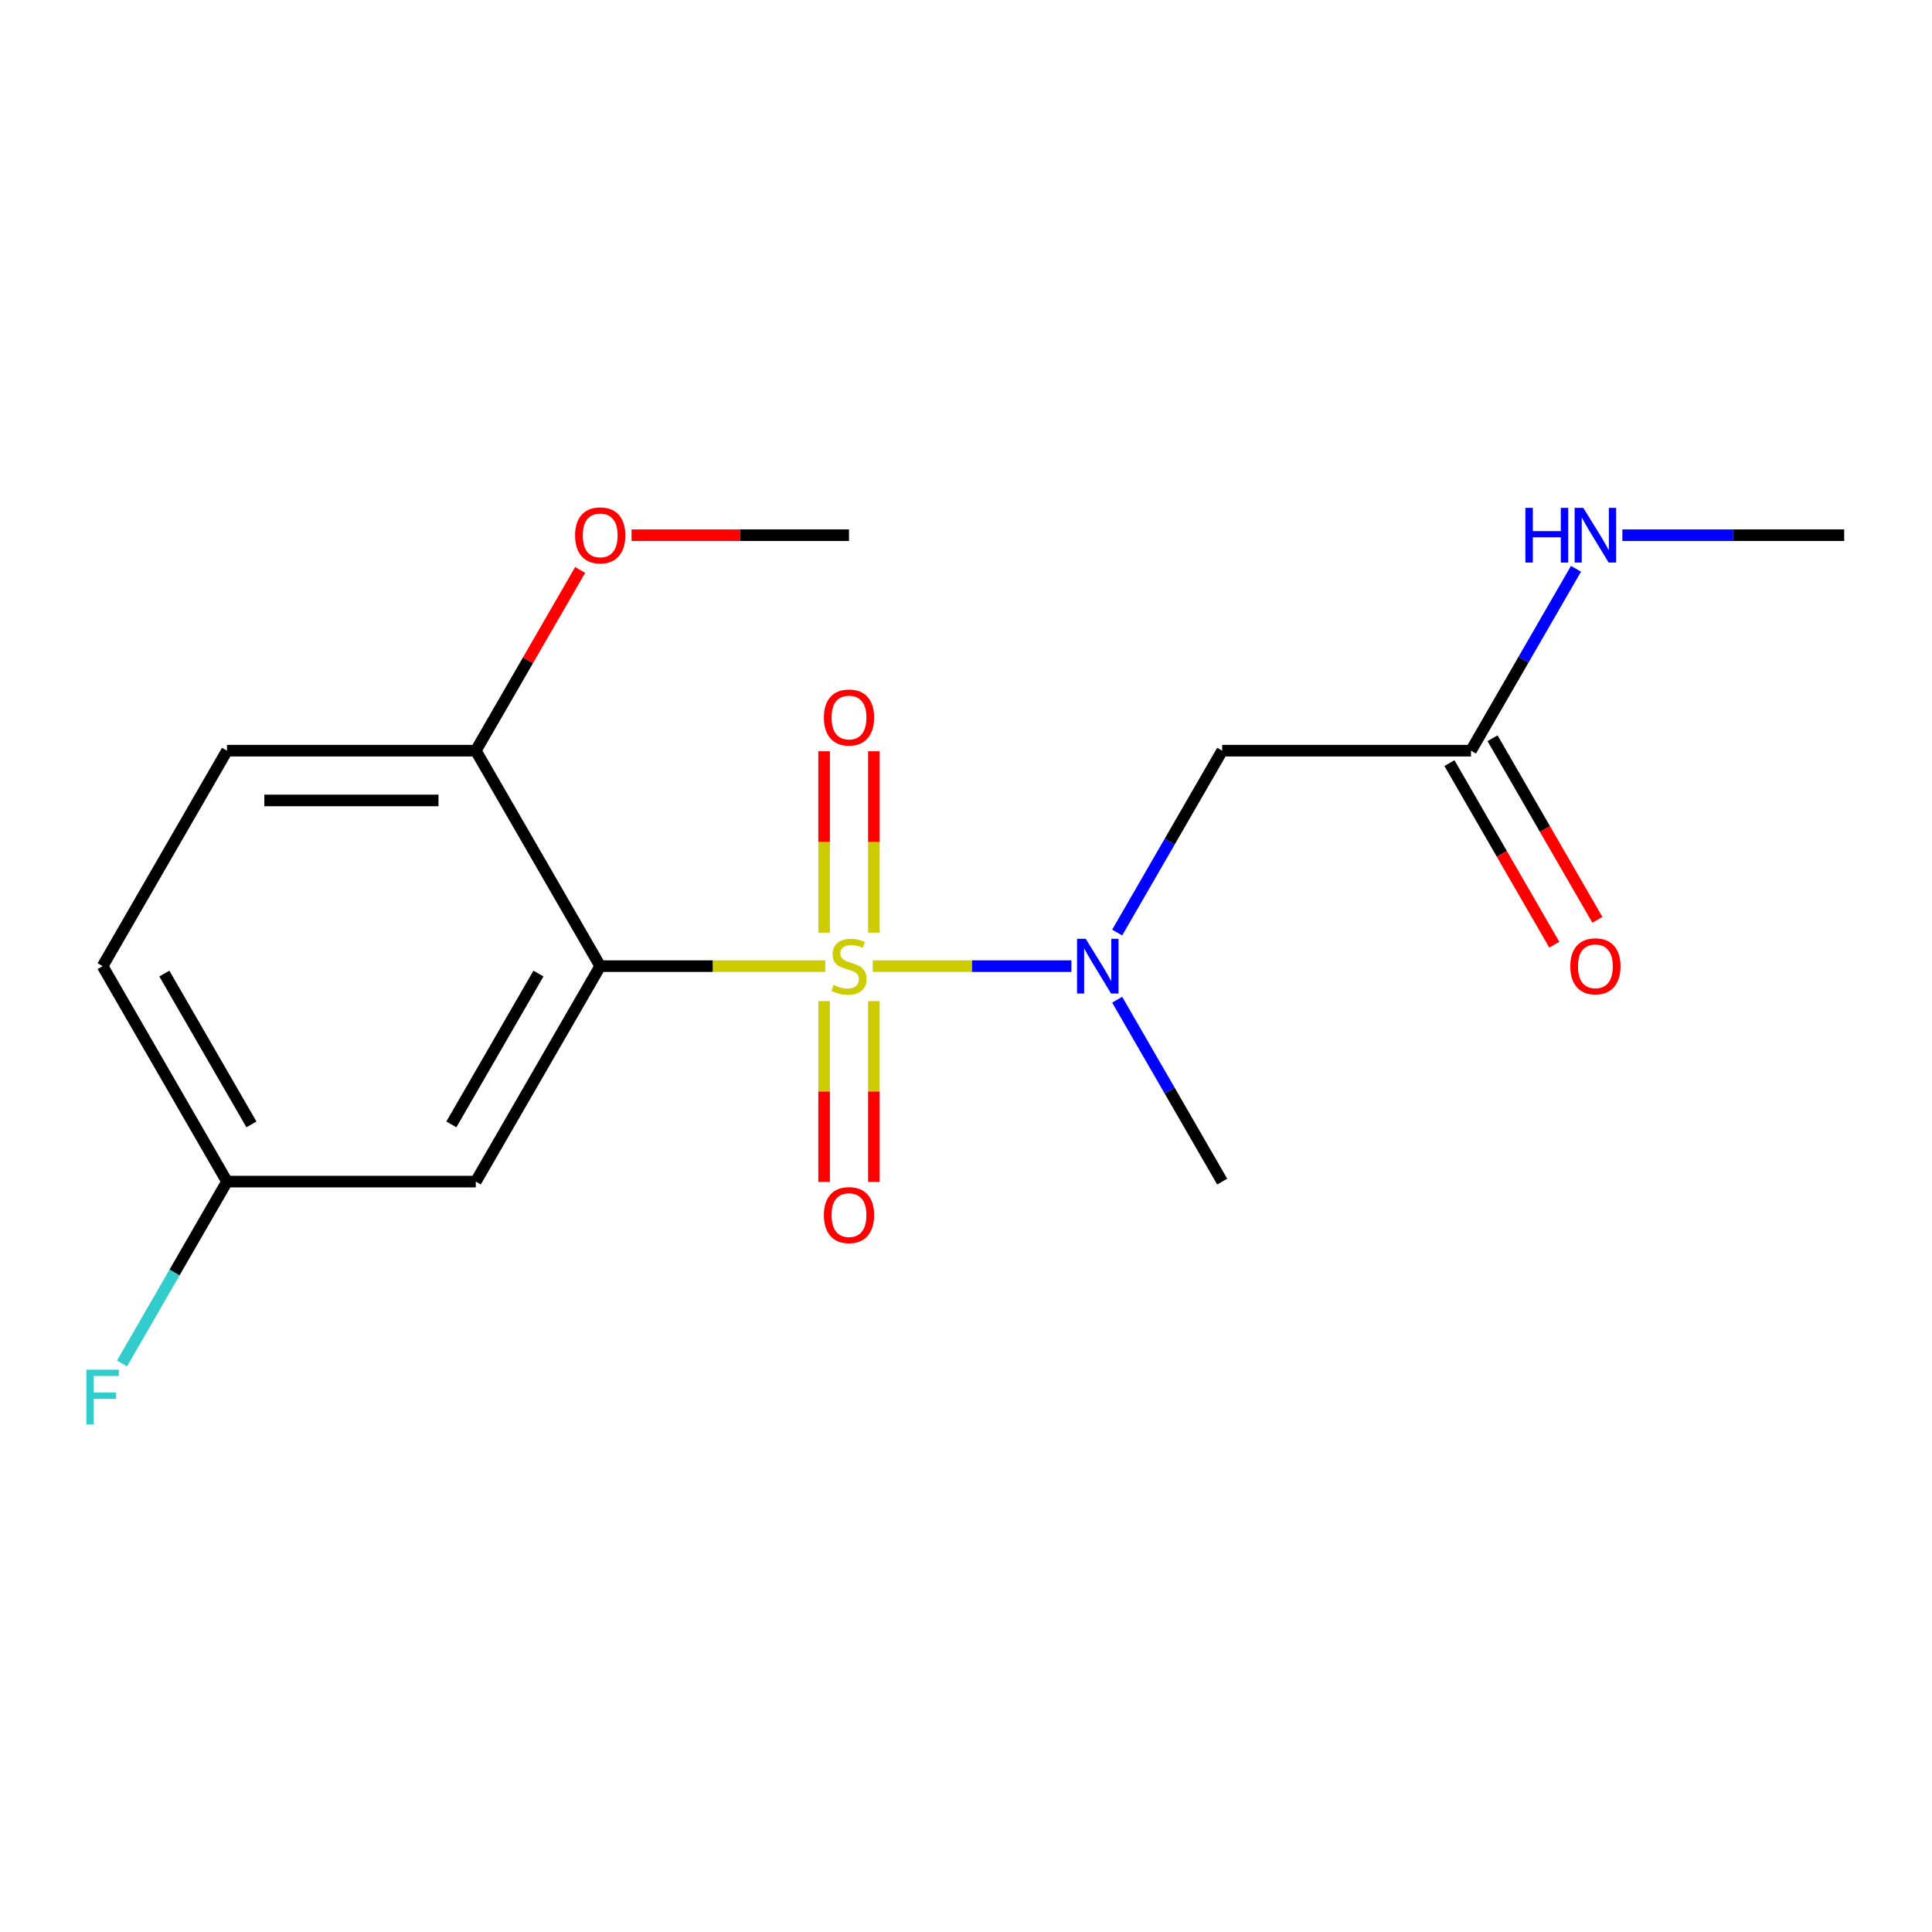 <?xml version='1.0' encoding='iso-8859-1'?>
<svg version='1.1' baseProfile='full'
              xmlns='http://www.w3.org/2000/svg'
                      xmlns:rdkit='http://www.rdkit.org/xml'
                      xmlns:xlink='http://www.w3.org/1999/xlink'
                  xml:space='preserve'
width='1000px' height='1000px' viewBox='0 0 1000 1000'>
<!-- END OF HEADER -->
<rect style='opacity:1.0;fill:#FFFFFF;stroke:none' width='1000' height='1000' x='0' y='0'> </rect>
<path class='bond-0' d='M 427.139,500.073 L 368.901,500.073' style='fill:none;fill-rule:evenodd;stroke:#CCCC00;stroke-width:6px;stroke-linecap:butt;stroke-linejoin:miter;stroke-opacity:1' />
<path class='bond-0' d='M 368.901,500.073 L 310.662,500.073' style='fill:none;fill-rule:evenodd;stroke:#000000;stroke-width:6px;stroke-linecap:butt;stroke-linejoin:miter;stroke-opacity:1' />
<path class='bond-1' d='M 451.738,500.073 L 503.151,500.073' style='fill:none;fill-rule:evenodd;stroke:#CCCC00;stroke-width:6px;stroke-linecap:butt;stroke-linejoin:miter;stroke-opacity:1' />
<path class='bond-1' d='M 503.151,500.073 L 554.563,500.073' style='fill:none;fill-rule:evenodd;stroke:#0000FF;stroke-width:6px;stroke-linecap:butt;stroke-linejoin:miter;stroke-opacity:1' />
<path class='bond-4' d='M 426.561,518.172 L 426.561,564.967' style='fill:none;fill-rule:evenodd;stroke:#CCCC00;stroke-width:6px;stroke-linecap:butt;stroke-linejoin:miter;stroke-opacity:1' />
<path class='bond-4' d='M 426.561,564.967 L 426.561,611.762' style='fill:none;fill-rule:evenodd;stroke:#FF0000;stroke-width:6px;stroke-linecap:butt;stroke-linejoin:miter;stroke-opacity:1' />
<path class='bond-4' d='M 452.316,518.172 L 452.316,564.967' style='fill:none;fill-rule:evenodd;stroke:#CCCC00;stroke-width:6px;stroke-linecap:butt;stroke-linejoin:miter;stroke-opacity:1' />
<path class='bond-4' d='M 452.316,564.967 L 452.316,611.762' style='fill:none;fill-rule:evenodd;stroke:#FF0000;stroke-width:6px;stroke-linecap:butt;stroke-linejoin:miter;stroke-opacity:1' />
<path class='bond-5' d='M 452.316,482.733 L 452.316,435.788' style='fill:none;fill-rule:evenodd;stroke:#CCCC00;stroke-width:6px;stroke-linecap:butt;stroke-linejoin:miter;stroke-opacity:1' />
<path class='bond-5' d='M 452.316,435.788 L 452.316,388.842' style='fill:none;fill-rule:evenodd;stroke:#FF0000;stroke-width:6px;stroke-linecap:butt;stroke-linejoin:miter;stroke-opacity:1' />
<path class='bond-5' d='M 426.561,482.733 L 426.561,435.788' style='fill:none;fill-rule:evenodd;stroke:#CCCC00;stroke-width:6px;stroke-linecap:butt;stroke-linejoin:miter;stroke-opacity:1' />
<path class='bond-5' d='M 426.561,435.788 L 426.561,388.842' style='fill:none;fill-rule:evenodd;stroke:#FF0000;stroke-width:6px;stroke-linecap:butt;stroke-linejoin:miter;stroke-opacity:1' />
<path class='bond-3' d='M 310.662,500.073 L 246.274,611.597' style='fill:none;fill-rule:evenodd;stroke:#000000;stroke-width:6px;stroke-linecap:butt;stroke-linejoin:miter;stroke-opacity:1' />
<path class='bond-3' d='M 278.699,503.924 L 233.627,581.99' style='fill:none;fill-rule:evenodd;stroke:#000000;stroke-width:6px;stroke-linecap:butt;stroke-linejoin:miter;stroke-opacity:1' />
<path class='bond-7' d='M 310.662,500.073 L 246.274,388.549' style='fill:none;fill-rule:evenodd;stroke:#000000;stroke-width:6px;stroke-linecap:butt;stroke-linejoin:miter;stroke-opacity:1' />
<path class='bond-2' d='M 578.249,482.693 L 605.427,435.621' style='fill:none;fill-rule:evenodd;stroke:#0000FF;stroke-width:6px;stroke-linecap:butt;stroke-linejoin:miter;stroke-opacity:1' />
<path class='bond-2' d='M 605.427,435.621 L 632.604,388.549' style='fill:none;fill-rule:evenodd;stroke:#000000;stroke-width:6px;stroke-linecap:butt;stroke-linejoin:miter;stroke-opacity:1' />
<path class='bond-15' d='M 578.249,517.452 L 605.427,564.524' style='fill:none;fill-rule:evenodd;stroke:#0000FF;stroke-width:6px;stroke-linecap:butt;stroke-linejoin:miter;stroke-opacity:1' />
<path class='bond-15' d='M 605.427,564.524 L 632.604,611.597' style='fill:none;fill-rule:evenodd;stroke:#000000;stroke-width:6px;stroke-linecap:butt;stroke-linejoin:miter;stroke-opacity:1' />
<path class='bond-6' d='M 632.604,388.549 L 761.38,388.549' style='fill:none;fill-rule:evenodd;stroke:#000000;stroke-width:6px;stroke-linecap:butt;stroke-linejoin:miter;stroke-opacity:1' />
<path class='bond-10' d='M 246.274,611.597 L 117.497,611.597' style='fill:none;fill-rule:evenodd;stroke:#000000;stroke-width:6px;stroke-linecap:butt;stroke-linejoin:miter;stroke-opacity:1' />
<path class='bond-8' d='M 750.228,394.988 L 777.359,441.98' style='fill:none;fill-rule:evenodd;stroke:#000000;stroke-width:6px;stroke-linecap:butt;stroke-linejoin:miter;stroke-opacity:1' />
<path class='bond-8' d='M 777.359,441.98 L 804.49,488.972' style='fill:none;fill-rule:evenodd;stroke:#FF0000;stroke-width:6px;stroke-linecap:butt;stroke-linejoin:miter;stroke-opacity:1' />
<path class='bond-8' d='M 772.533,382.11 L 799.664,429.102' style='fill:none;fill-rule:evenodd;stroke:#000000;stroke-width:6px;stroke-linecap:butt;stroke-linejoin:miter;stroke-opacity:1' />
<path class='bond-8' d='M 799.664,429.102 L 826.795,476.094' style='fill:none;fill-rule:evenodd;stroke:#FF0000;stroke-width:6px;stroke-linecap:butt;stroke-linejoin:miter;stroke-opacity:1' />
<path class='bond-11' d='M 761.38,388.549 L 788.558,341.477' style='fill:none;fill-rule:evenodd;stroke:#000000;stroke-width:6px;stroke-linecap:butt;stroke-linejoin:miter;stroke-opacity:1' />
<path class='bond-11' d='M 788.558,341.477 L 815.735,294.404' style='fill:none;fill-rule:evenodd;stroke:#0000FF;stroke-width:6px;stroke-linecap:butt;stroke-linejoin:miter;stroke-opacity:1' />
<path class='bond-9' d='M 246.274,388.549 L 117.497,388.549' style='fill:none;fill-rule:evenodd;stroke:#000000;stroke-width:6px;stroke-linecap:butt;stroke-linejoin:miter;stroke-opacity:1' />
<path class='bond-9' d='M 226.957,414.304 L 136.813,414.304' style='fill:none;fill-rule:evenodd;stroke:#000000;stroke-width:6px;stroke-linecap:butt;stroke-linejoin:miter;stroke-opacity:1' />
<path class='bond-14' d='M 246.274,388.549 L 273.278,341.777' style='fill:none;fill-rule:evenodd;stroke:#000000;stroke-width:6px;stroke-linecap:butt;stroke-linejoin:miter;stroke-opacity:1' />
<path class='bond-14' d='M 273.278,341.777 L 300.282,295.004' style='fill:none;fill-rule:evenodd;stroke:#FF0000;stroke-width:6px;stroke-linecap:butt;stroke-linejoin:miter;stroke-opacity:1' />
<path class='bond-12' d='M 117.497,388.549 L 53.109,500.073' style='fill:none;fill-rule:evenodd;stroke:#000000;stroke-width:6px;stroke-linecap:butt;stroke-linejoin:miter;stroke-opacity:1' />
<path class='bond-13' d='M 117.497,611.597 L 90.32,658.669' style='fill:none;fill-rule:evenodd;stroke:#000000;stroke-width:6px;stroke-linecap:butt;stroke-linejoin:miter;stroke-opacity:1' />
<path class='bond-13' d='M 90.32,658.669 L 63.143,705.741' style='fill:none;fill-rule:evenodd;stroke:#33CCCC;stroke-width:6px;stroke-linecap:butt;stroke-linejoin:miter;stroke-opacity:1' />
<path class='bond-18' d='M 117.497,611.597 L 53.109,500.073' style='fill:none;fill-rule:evenodd;stroke:#000000;stroke-width:6px;stroke-linecap:butt;stroke-linejoin:miter;stroke-opacity:1' />
<path class='bond-18' d='M 130.143,581.99 L 85.072,503.924' style='fill:none;fill-rule:evenodd;stroke:#000000;stroke-width:6px;stroke-linecap:butt;stroke-linejoin:miter;stroke-opacity:1' />
<path class='bond-16' d='M 839.728,277.025 L 897.137,277.025' style='fill:none;fill-rule:evenodd;stroke:#0000FF;stroke-width:6px;stroke-linecap:butt;stroke-linejoin:miter;stroke-opacity:1' />
<path class='bond-16' d='M 897.137,277.025 L 954.545,277.025' style='fill:none;fill-rule:evenodd;stroke:#000000;stroke-width:6px;stroke-linecap:butt;stroke-linejoin:miter;stroke-opacity:1' />
<path class='bond-17' d='M 326.881,277.025 L 383.16,277.025' style='fill:none;fill-rule:evenodd;stroke:#FF0000;stroke-width:6px;stroke-linecap:butt;stroke-linejoin:miter;stroke-opacity:1' />
<path class='bond-17' d='M 383.16,277.025 L 439.439,277.025' style='fill:none;fill-rule:evenodd;stroke:#000000;stroke-width:6px;stroke-linecap:butt;stroke-linejoin:miter;stroke-opacity:1' />
<path  class='atom-0' d='M 431.439 509.793
Q 431.759 509.913, 433.079 510.473
Q 434.399 511.033, 435.839 511.393
Q 437.319 511.713, 438.759 511.713
Q 441.439 511.713, 442.999 510.433
Q 444.559 509.113, 444.559 506.833
Q 444.559 505.273, 443.759 504.313
Q 442.999 503.353, 441.799 502.833
Q 440.599 502.313, 438.599 501.713
Q 436.079 500.953, 434.559 500.233
Q 433.079 499.513, 431.999 497.993
Q 430.959 496.473, 430.959 493.913
Q 430.959 490.353, 433.359 488.153
Q 435.799 485.953, 440.599 485.953
Q 443.879 485.953, 447.599 487.513
L 446.679 490.593
Q 443.279 489.193, 440.719 489.193
Q 437.959 489.193, 436.439 490.353
Q 434.919 491.473, 434.959 493.433
Q 434.959 494.953, 435.719 495.873
Q 436.519 496.793, 437.639 497.313
Q 438.799 497.833, 440.719 498.433
Q 443.279 499.233, 444.799 500.033
Q 446.319 500.833, 447.399 502.473
Q 448.519 504.073, 448.519 506.833
Q 448.519 510.753, 445.879 512.873
Q 443.279 514.953, 438.919 514.953
Q 436.399 514.953, 434.479 514.393
Q 432.599 513.873, 430.359 512.953
L 431.439 509.793
' fill='#CCCC00'/>
<path  class='atom-2' d='M 561.955 485.913
L 571.235 500.913
Q 572.155 502.393, 573.635 505.073
Q 575.115 507.753, 575.195 507.913
L 575.195 485.913
L 578.955 485.913
L 578.955 514.233
L 575.075 514.233
L 565.115 497.833
Q 563.955 495.913, 562.715 493.713
Q 561.515 491.513, 561.155 490.833
L 561.155 514.233
L 557.475 514.233
L 557.475 485.913
L 561.955 485.913
' fill='#0000FF'/>
<path  class='atom-5' d='M 426.439 628.929
Q 426.439 622.129, 429.799 618.329
Q 433.159 614.529, 439.439 614.529
Q 445.719 614.529, 449.079 618.329
Q 452.439 622.129, 452.439 628.929
Q 452.439 635.809, 449.039 639.729
Q 445.639 643.609, 439.439 643.609
Q 433.199 643.609, 429.799 639.729
Q 426.439 635.849, 426.439 628.929
M 439.439 640.409
Q 443.759 640.409, 446.079 637.529
Q 448.439 634.609, 448.439 628.929
Q 448.439 623.369, 446.079 620.569
Q 443.759 617.729, 439.439 617.729
Q 435.119 617.729, 432.759 620.529
Q 430.439 623.329, 430.439 628.929
Q 430.439 634.649, 432.759 637.529
Q 435.119 640.409, 439.439 640.409
' fill='#FF0000'/>
<path  class='atom-6' d='M 426.439 371.376
Q 426.439 364.576, 429.799 360.776
Q 433.159 356.976, 439.439 356.976
Q 445.719 356.976, 449.079 360.776
Q 452.439 364.576, 452.439 371.376
Q 452.439 378.256, 449.039 382.176
Q 445.639 386.056, 439.439 386.056
Q 433.199 386.056, 429.799 382.176
Q 426.439 378.296, 426.439 371.376
M 439.439 382.856
Q 443.759 382.856, 446.079 379.976
Q 448.439 377.056, 448.439 371.376
Q 448.439 365.816, 446.079 363.016
Q 443.759 360.176, 439.439 360.176
Q 435.119 360.176, 432.759 362.976
Q 430.439 365.776, 430.439 371.376
Q 430.439 377.096, 432.759 379.976
Q 435.119 382.856, 439.439 382.856
' fill='#FF0000'/>
<path  class='atom-9' d='M 812.769 500.153
Q 812.769 493.353, 816.129 489.553
Q 819.489 485.753, 825.769 485.753
Q 832.049 485.753, 835.409 489.553
Q 838.769 493.353, 838.769 500.153
Q 838.769 507.033, 835.369 510.953
Q 831.969 514.833, 825.769 514.833
Q 819.529 514.833, 816.129 510.953
Q 812.769 507.073, 812.769 500.153
M 825.769 511.633
Q 830.089 511.633, 832.409 508.753
Q 834.769 505.833, 834.769 500.153
Q 834.769 494.593, 832.409 491.793
Q 830.089 488.953, 825.769 488.953
Q 821.449 488.953, 819.089 491.753
Q 816.769 494.553, 816.769 500.153
Q 816.769 505.873, 819.089 508.753
Q 821.449 511.633, 825.769 511.633
' fill='#FF0000'/>
<path  class='atom-12' d='M 789.549 262.865
L 793.389 262.865
L 793.389 274.905
L 807.869 274.905
L 807.869 262.865
L 811.709 262.865
L 811.709 291.185
L 807.869 291.185
L 807.869 278.105
L 793.389 278.105
L 793.389 291.185
L 789.549 291.185
L 789.549 262.865
' fill='#0000FF'/>
<path  class='atom-12' d='M 819.509 262.865
L 828.789 277.865
Q 829.709 279.345, 831.189 282.025
Q 832.669 284.705, 832.749 284.865
L 832.749 262.865
L 836.509 262.865
L 836.509 291.185
L 832.629 291.185
L 822.669 274.785
Q 821.509 272.865, 820.269 270.665
Q 819.069 268.465, 818.709 267.785
L 818.709 291.185
L 815.029 291.185
L 815.029 262.865
L 819.509 262.865
' fill='#0000FF'/>
<path  class='atom-14' d='M 44.689 708.961
L 61.529 708.961
L 61.529 712.201
L 48.489 712.201
L 48.489 720.801
L 60.089 720.801
L 60.089 724.081
L 48.489 724.081
L 48.489 737.281
L 44.689 737.281
L 44.689 708.961
' fill='#33CCCC'/>
<path  class='atom-15' d='M 297.662 277.105
Q 297.662 270.305, 301.022 266.505
Q 304.382 262.705, 310.662 262.705
Q 316.942 262.705, 320.302 266.505
Q 323.662 270.305, 323.662 277.105
Q 323.662 283.985, 320.262 287.905
Q 316.862 291.785, 310.662 291.785
Q 304.422 291.785, 301.022 287.905
Q 297.662 284.025, 297.662 277.105
M 310.662 288.585
Q 314.982 288.585, 317.302 285.705
Q 319.662 282.785, 319.662 277.105
Q 319.662 271.545, 317.302 268.745
Q 314.982 265.905, 310.662 265.905
Q 306.342 265.905, 303.982 268.705
Q 301.662 271.505, 301.662 277.105
Q 301.662 282.825, 303.982 285.705
Q 306.342 288.585, 310.662 288.585
' fill='#FF0000'/>
</svg>
